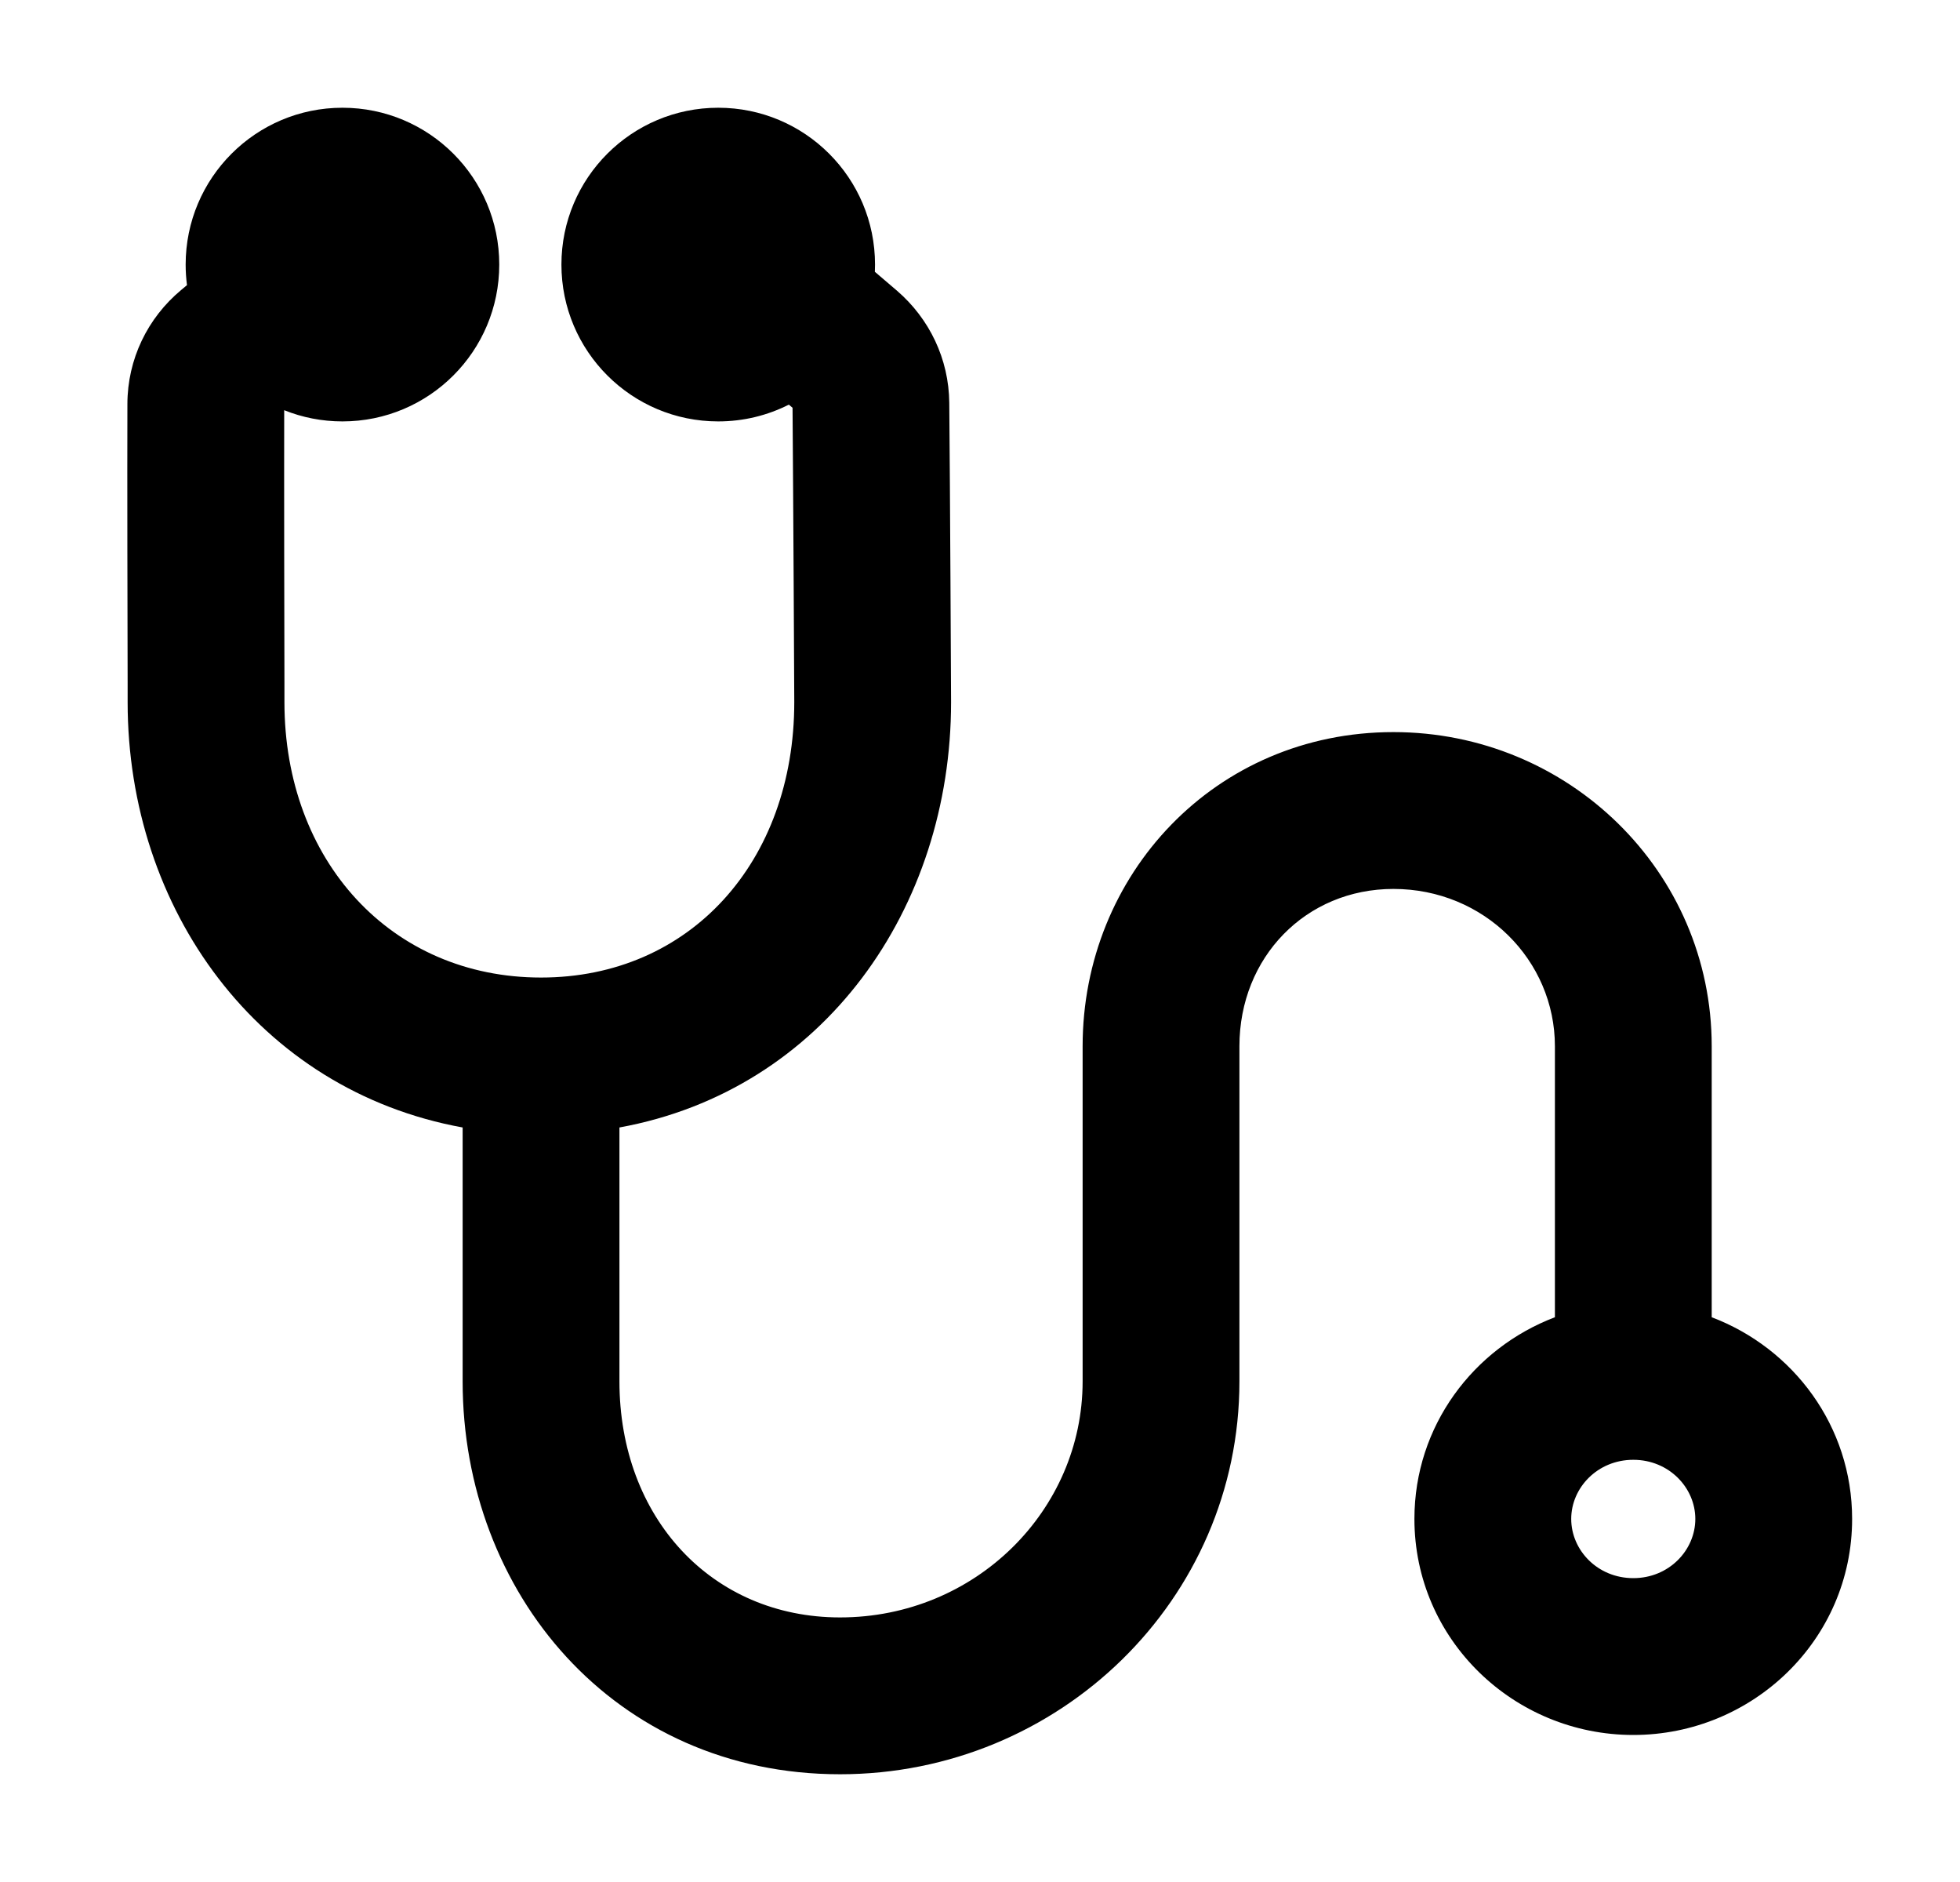 <svg width="25" height="24" viewBox="0 0 25 24" fill="none" xmlns="http://www.w3.org/2000/svg">
<path fill-rule="evenodd" clip-rule="evenodd" d="M2.368 3.374C2.368 2.269 3.264 1.374 4.368 1.374C5.473 1.374 6.368 2.269 6.368 3.374C6.368 4.479 5.473 5.374 4.368 5.374C4.105 5.374 3.854 5.323 3.625 5.231C3.623 6.132 3.626 8.004 3.628 8.694L3.628 8.954C3.628 10.975 4.988 12.466 6.901 12.466C8.802 12.466 10.131 10.989 10.131 8.954C10.131 8.86 10.118 6.271 10.109 5.2L10.062 5.16C9.791 5.297 9.485 5.374 9.161 5.374C8.057 5.374 7.161 4.479 7.161 3.374C7.161 2.269 8.057 1.374 9.161 1.374C10.266 1.374 11.161 2.269 11.161 3.374C11.161 3.405 11.16 3.435 11.159 3.466L11.442 3.708C11.855 4.064 12.103 4.578 12.108 5.136C12.118 6.182 12.131 8.851 12.131 8.954C12.131 11.581 10.509 13.903 7.901 14.378L7.901 17.616C7.901 19.354 9.079 20.626 10.715 20.626C12.443 20.626 13.809 19.259 13.809 17.616V13.342C13.809 11.154 15.499 9.336 17.773 9.336C20.006 9.336 21.833 11.113 21.833 13.342V16.798C22.873 17.193 23.624 18.185 23.624 19.37C23.624 20.911 22.355 22.125 20.833 22.125C19.311 22.125 18.041 20.911 18.041 19.37C18.041 18.185 18.793 17.193 19.833 16.798V13.342C19.833 12.248 18.933 11.336 17.773 11.336C16.656 11.336 15.809 12.207 15.809 13.342V17.616C15.809 20.402 13.509 22.626 10.715 22.626C7.828 22.626 5.901 20.307 5.901 17.616L5.901 14.378C3.294 13.904 1.628 11.593 1.628 8.954L1.628 8.723C1.626 8.04 1.622 6.032 1.625 5.152C1.626 4.581 1.882 4.055 2.311 3.698L2.385 3.636C2.374 3.55 2.368 3.463 2.368 3.374ZM20.833 18.616C20.376 18.616 20.041 18.973 20.041 19.37C20.041 19.768 20.376 20.125 20.833 20.125C21.289 20.125 21.624 19.768 21.624 19.37C21.624 18.973 21.289 18.616 20.833 18.616Z" fill="black"/>
</svg>
